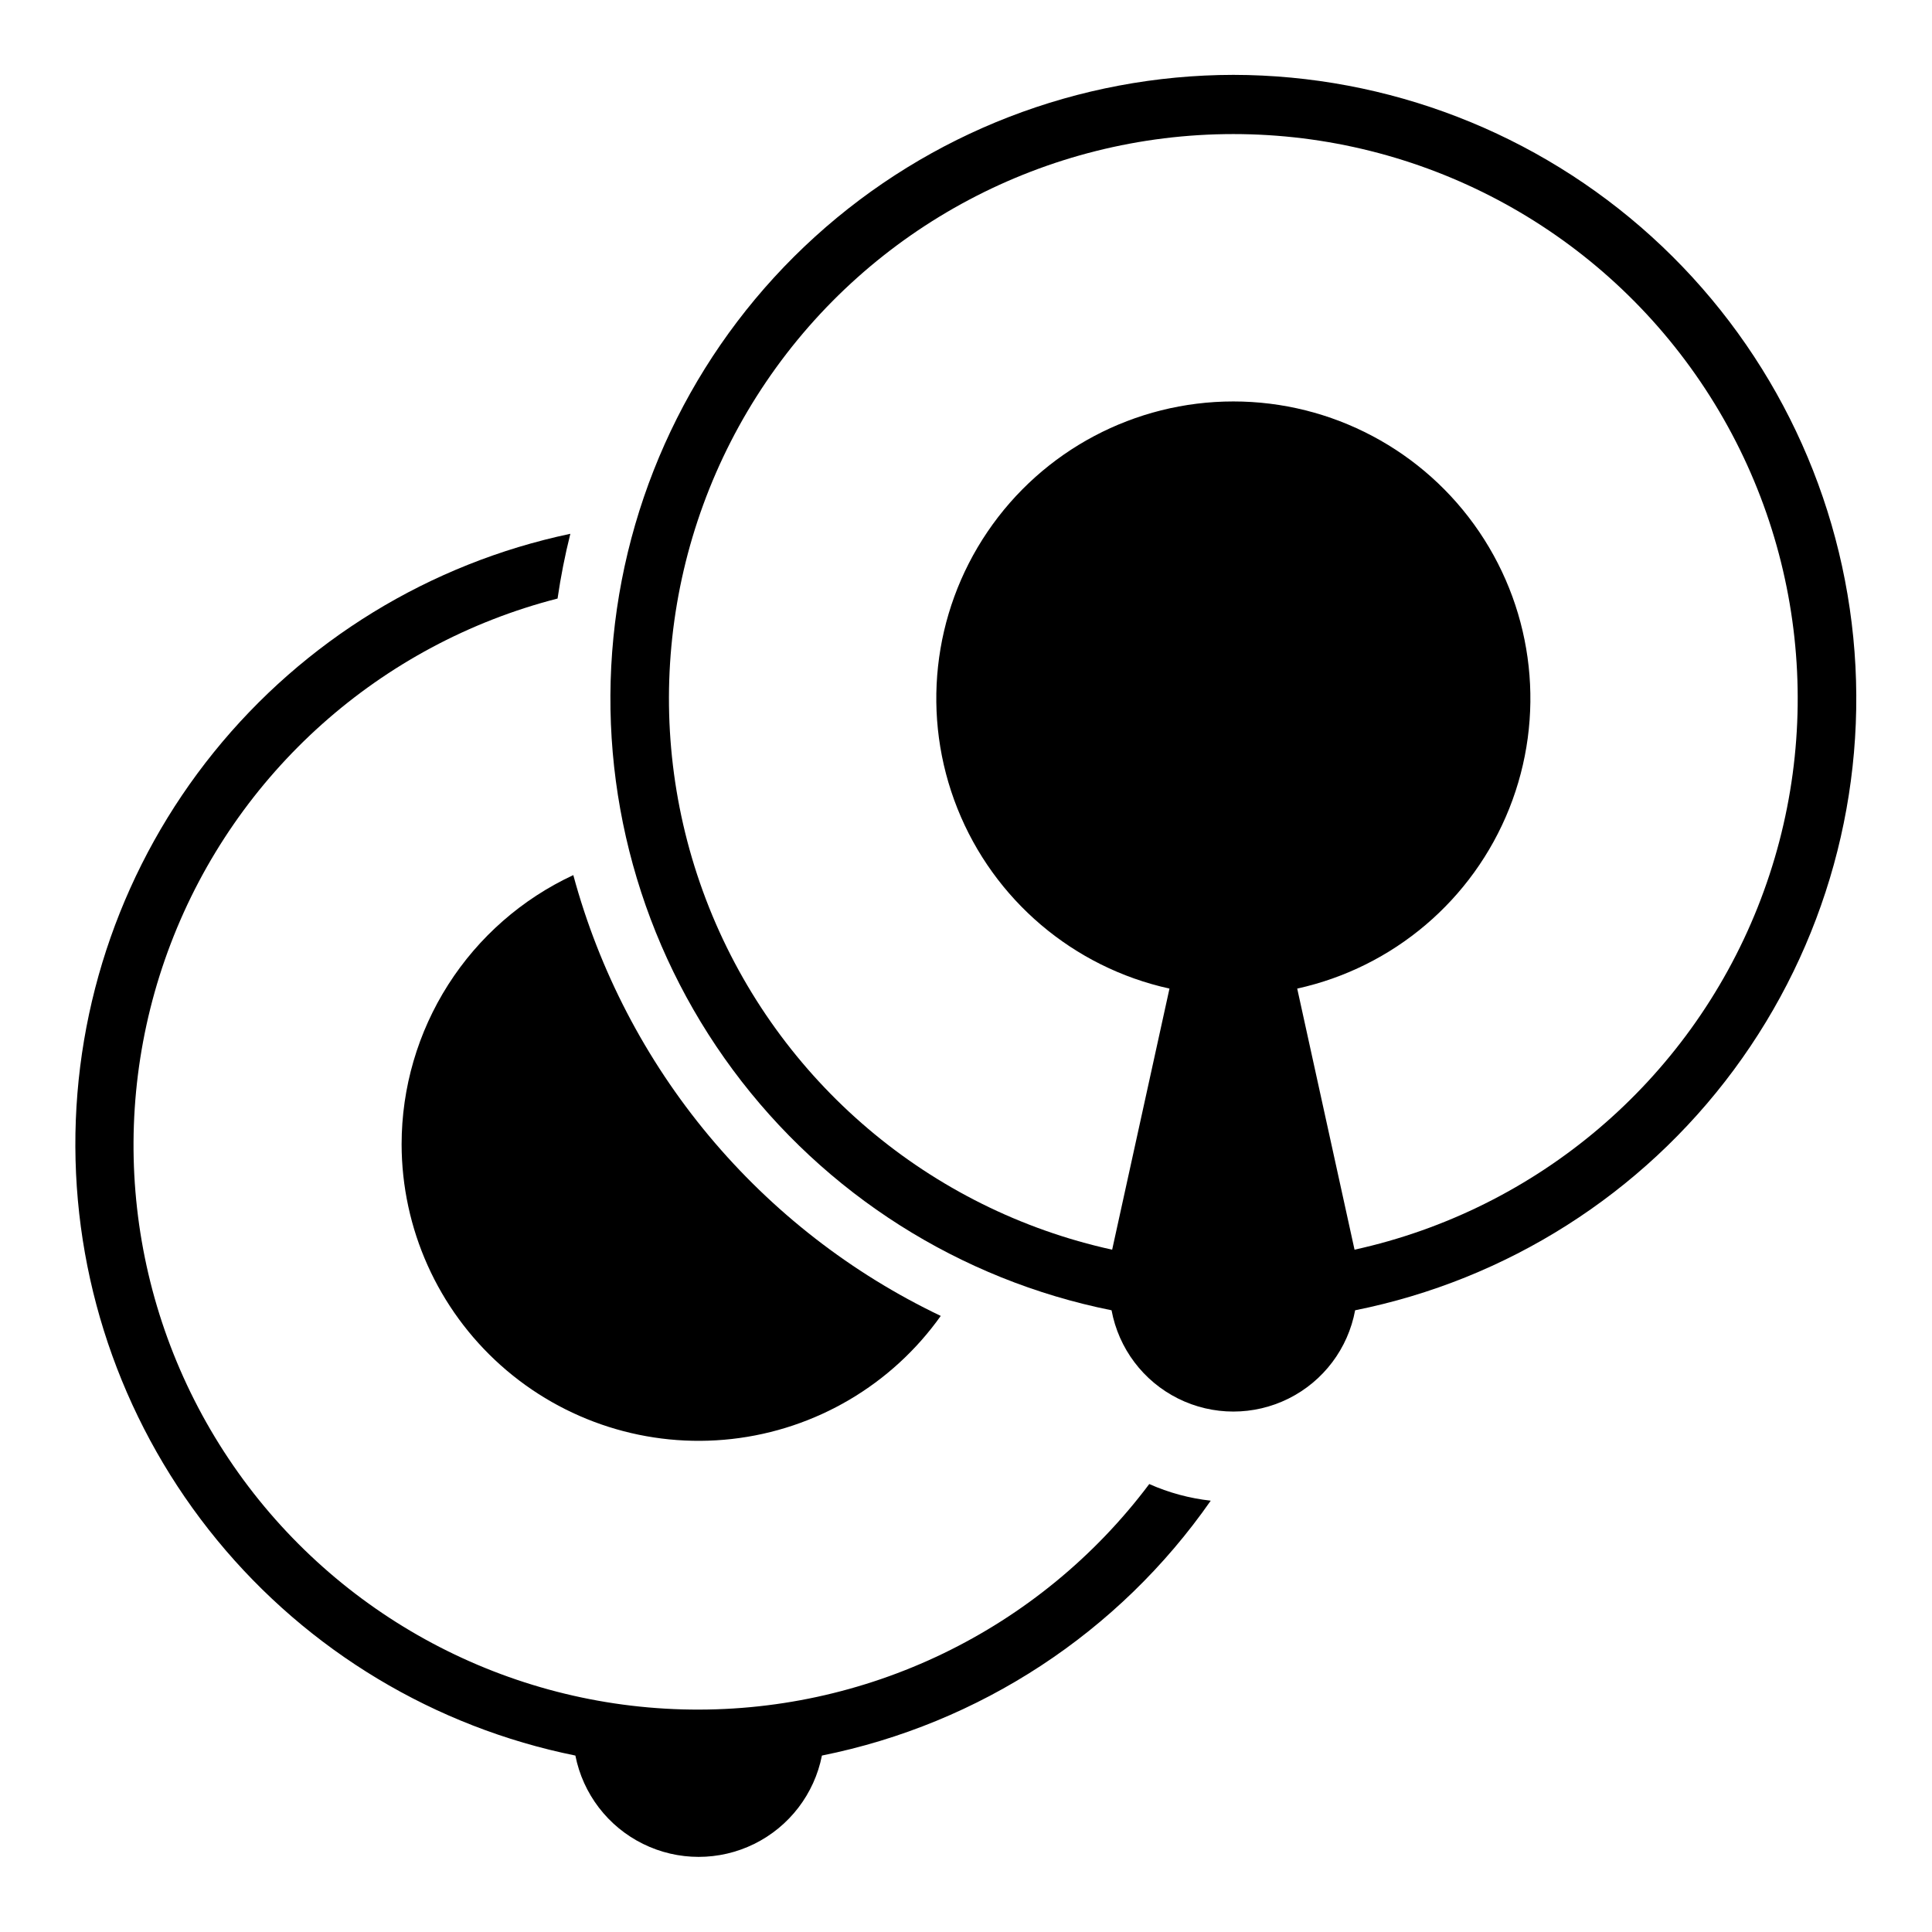 <?xml version="1.0" encoding="UTF-8"?>
<!-- Uploaded to: ICON Repo, www.svgrepo.com, Generator: ICON Repo Mixer Tools -->
<svg fill="#000000" width="800px" height="800px" version="1.1" viewBox="144 144 512 512" xmlns="http://www.w3.org/2000/svg">
 <g>
  <path d="m296.48 609.24c2.008 10.168 8.633 18.82 17.926 23.41 9.293 4.59 20.195 4.59 29.488 0 9.293-4.59 15.918-13.242 17.926-23.41 41.766-8.395 78.684-32.594 103.04-67.543-5.625-0.625-11.121-2.109-16.293-4.41-29.121 38.789-75.238 61.047-123.72 59.719-48.48-1.332-93.309-26.086-120.25-66.414-26.949-40.324-32.668-91.211-15.348-136.52 17.32-45.301 55.531-79.391 102.51-91.453 0.84-5.773 1.969-11.5 3.387-17.16-37.215 7.852-70.582 28.297-94.477 57.887s-36.859 66.512-36.699 104.55c0.156 38.031 13.422 74.848 37.562 104.24 24.137 29.391 57.672 49.559 94.949 57.105z"/>
  <path d="m250.43 447.23c0.031 22.391 9.598 43.707 26.305 58.617 16.703 14.91 38.969 22 61.219 19.496s42.379-14.363 55.355-32.613c-23.691-11.305-44.656-27.598-61.465-47.762s-29.059-43.719-35.914-69.059c-13.586 6.324-25.086 16.395-33.145 29.027-8.059 12.637-12.348 27.309-12.355 42.293z"/>
  <path d="m470.85 163.84c-40.996 0.059-80.508 15.348-110.87 42.898s-49.395 65.398-53.418 106.2c-4.023 40.797 7.258 81.633 31.652 114.58 24.395 32.949 60.16 55.66 100.36 63.719 1.883 10.133 8.41 18.793 17.633 23.391s20.066 4.598 29.289 0c9.223-4.598 15.75-13.258 17.629-23.391 40.195-8.059 75.965-30.77 100.36-63.719 24.395-32.949 35.676-73.785 31.656-114.58-4.023-40.801-23.062-78.648-53.418-106.2-30.359-27.551-69.871-42.84-110.87-42.898zm32.117 311.34-15.191-69.195c25.488-5.609 46.543-23.492 56.203-47.742 9.66-24.25 6.676-51.711-7.973-73.312-14.648-21.605-39.055-34.543-65.156-34.543-26.102 0-50.508 12.938-65.156 34.543-14.648 21.602-17.637 49.062-7.973 73.312 9.66 24.25 30.711 42.133 56.203 47.742l-15.191 69.195c-48.445-10.648-88.453-44.621-106.82-90.695-18.367-46.074-12.699-98.254 15.133-139.31s74.203-65.645 123.8-65.645c49.598 0 95.973 24.59 123.8 65.645 27.832 41.055 33.5 93.234 15.137 139.31-18.367 46.074-58.379 80.047-106.82 90.695z"/>
 </g>
</svg>